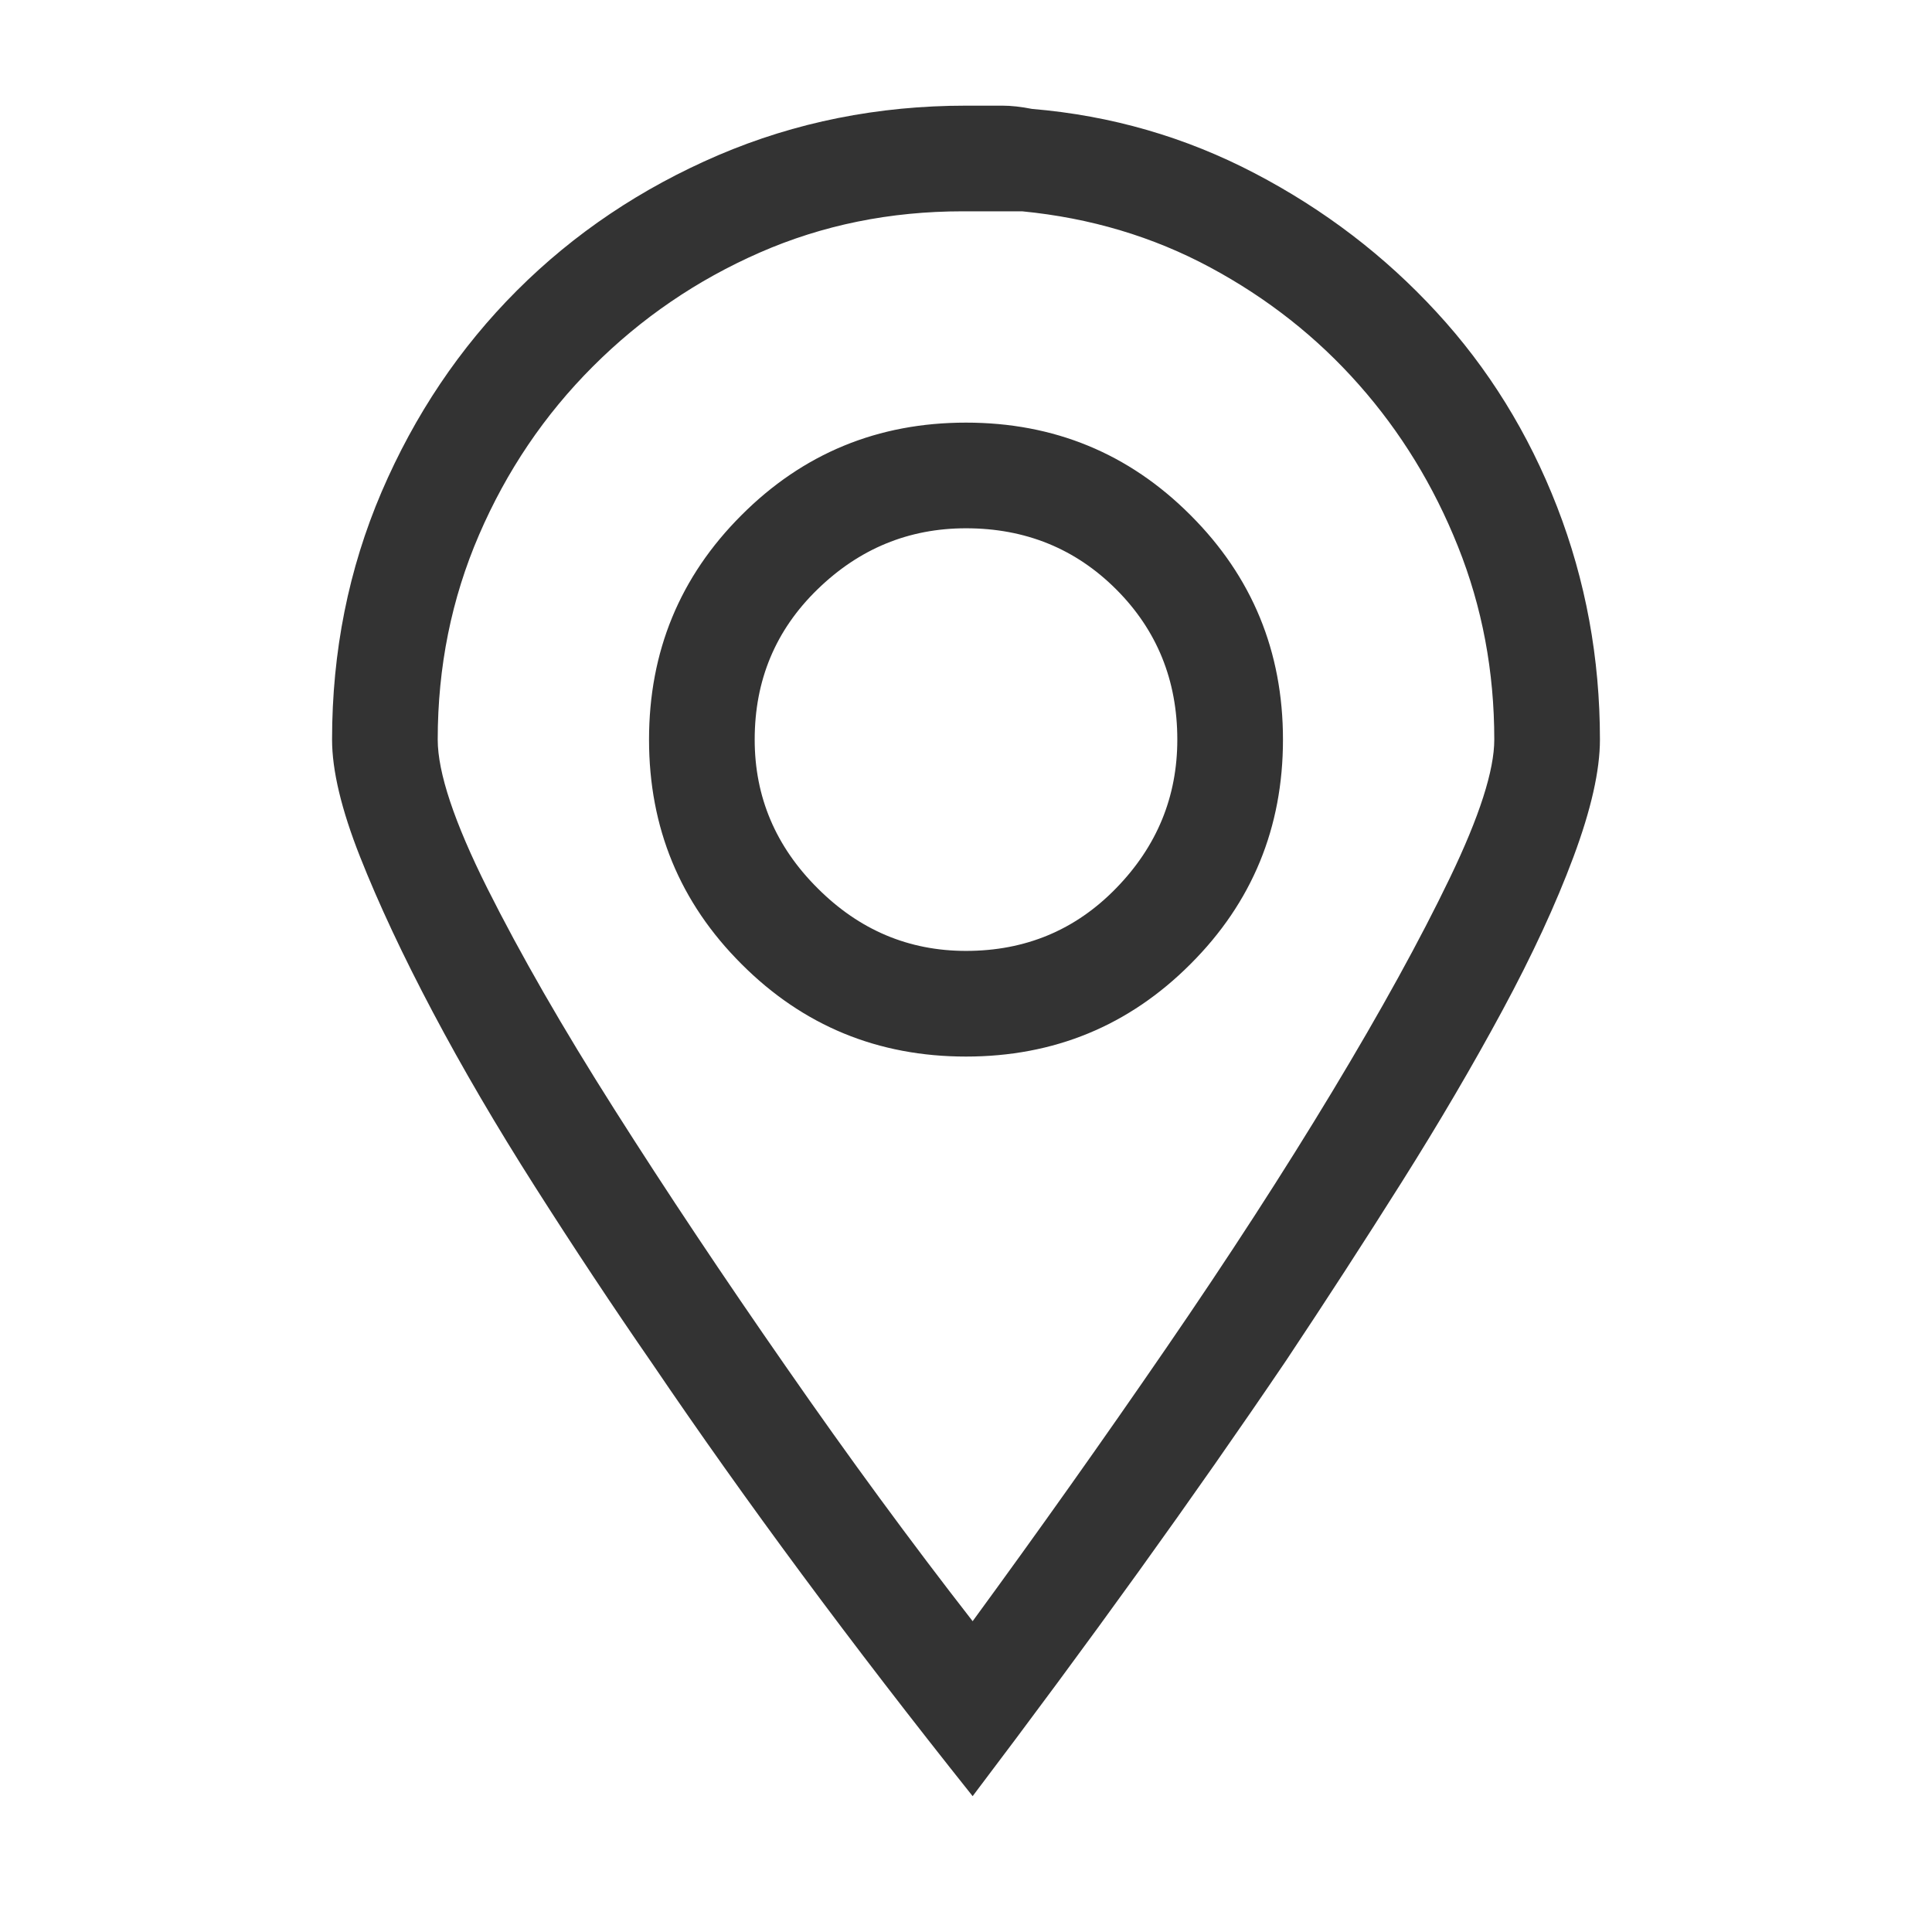 <?xml version="1.0" encoding="UTF-8"?>
<svg width="16px" height="16px" viewBox="0 0 16 16" version="1.1" xmlns="http://www.w3.org/2000/svg" xmlns:xlink="http://www.w3.org/1999/xlink">
    <title>contactus_local</title>
    <g id="contactus_local" stroke="none" stroke-width="1" fill="none" fill-rule="evenodd">
        <g id="" transform="translate(2.75, 0.875)" fill="#333333" fill-rule="nonzero">
            <path d="M5.797,0.027 C6.453,0.082 7.068,0.26 7.643,0.561 C8.217,0.861 8.718,1.244 9.146,1.709 C9.575,2.174 9.908,2.712 10.145,3.322 C10.382,3.933 10.5,4.576 10.5,5.25 C10.5,5.505 10.427,5.829 10.281,6.221 C10.135,6.613 9.939,7.036 9.693,7.492 C9.447,7.948 9.169,8.422 8.859,8.914 C8.549,9.406 8.23,9.898 7.902,10.391 C7.137,11.521 6.271,12.724 5.305,14 C4.302,12.742 3.418,11.548 2.652,10.418 C2.324,9.944 2.001,9.456 1.682,8.955 C1.363,8.454 1.08,7.971 0.834,7.506 C0.588,7.041 0.387,6.613 0.232,6.221 C0.077,5.829 0,5.505 0,5.25 C0,4.521 0.137,3.837 0.41,3.199 C0.684,2.561 1.057,2.005 1.531,1.531 C2.005,1.057 2.561,0.684 3.199,0.41 C3.837,0.137 4.521,0 5.25,0 L5.551,0 C5.624,0 5.706,0.009 5.797,0.027 Z M5.305,12.551 C5.852,11.803 6.385,11.051 6.904,10.295 C7.424,9.538 7.884,8.827 8.285,8.162 C8.686,7.497 9.01,6.909 9.256,6.398 C9.502,5.888 9.625,5.505 9.625,5.25 C9.625,4.685 9.525,4.152 9.324,3.65 C9.124,3.149 8.85,2.702 8.504,2.311 C8.158,1.919 7.747,1.595 7.273,1.34 C6.799,1.085 6.28,0.93 5.715,0.875 L5.223,0.875 C4.621,0.875 4.061,0.989 3.541,1.217 C3.021,1.445 2.561,1.759 2.16,2.16 C1.759,2.561 1.445,3.026 1.217,3.555 C0.989,4.083 0.875,4.648 0.875,5.25 C0.875,5.523 1.012,5.934 1.285,6.48 C1.559,7.027 1.91,7.638 2.338,8.312 C2.766,8.987 3.24,9.698 3.76,10.445 C4.279,11.193 4.794,11.895 5.305,12.551 Z M5.25,2.625 C5.979,2.625 6.599,2.88 7.109,3.391 C7.62,3.901 7.875,4.521 7.875,5.25 C7.875,5.979 7.62,6.599 7.109,7.109 C6.599,7.62 5.979,7.875 5.25,7.875 C4.521,7.875 3.901,7.62 3.391,7.109 C2.88,6.599 2.625,5.979 2.625,5.25 C2.625,4.521 2.88,3.901 3.391,3.391 C3.901,2.88 4.521,2.625 5.25,2.625 Z M5.25,7 C5.742,7 6.157,6.827 6.494,6.48 C6.831,6.134 7,5.724 7,5.25 C7,4.758 6.831,4.343 6.494,4.006 C6.157,3.669 5.742,3.5 5.25,3.5 C4.776,3.5 4.366,3.669 4.02,4.006 C3.673,4.343 3.5,4.758 3.5,5.25 C3.5,5.724 3.673,6.134 4.02,6.48 C4.366,6.827 4.776,7 5.25,7 Z" id="形状"></path>
        </g>
    </g>
</svg>